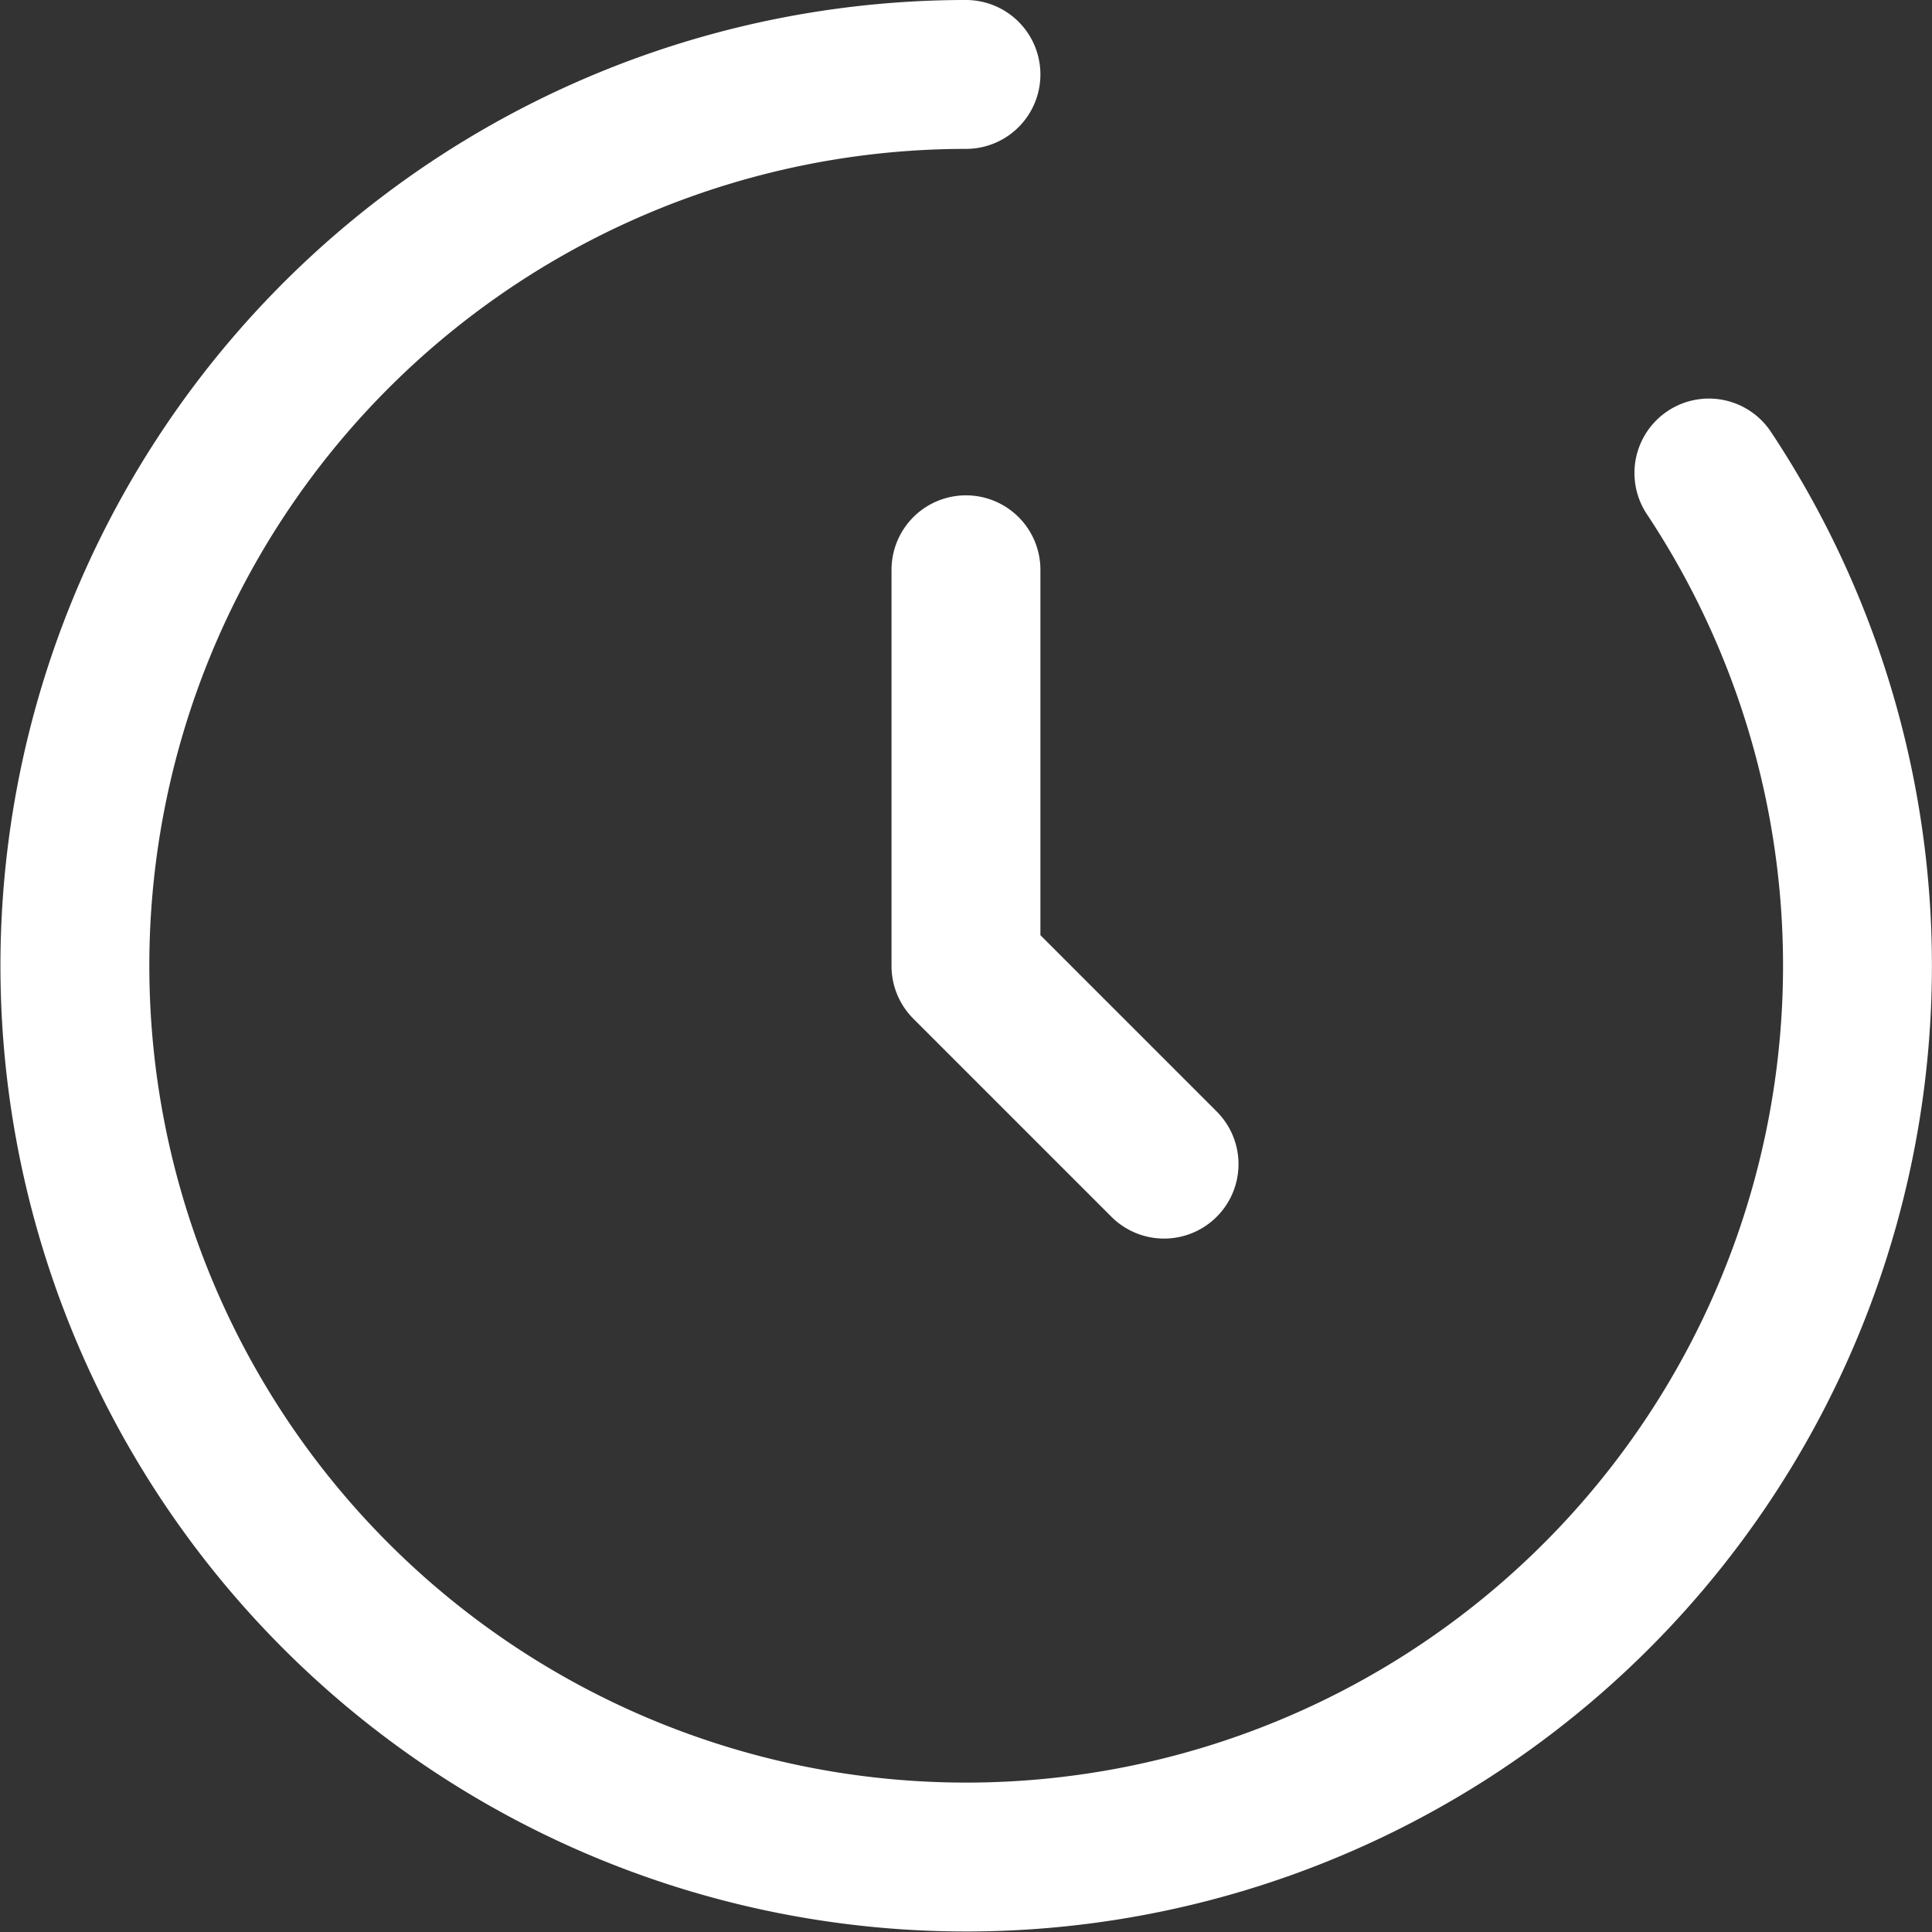﻿<svg xmlns="http://www.w3.org/2000/svg" width="25.953" height="25.953" viewBox="0 0 25.953 25.953">
  <rect x="0" y="0" width="25.953" height="25.953" fill="#333333" stroke="none"/>
  <g id="clock_broken" transform="translate(-23 -23)">
    <path id="Path_2632" data-name="Path 2632" d="M35.976,30.654v5.323l2.661,2.661M35.976,24a11.973,11.973,0,1,0,9.98,5.354" fill="none" stroke="#fff" stroke-linecap="round" stroke-linejoin="round" stroke-width="2"/>
  </g>
</svg>
